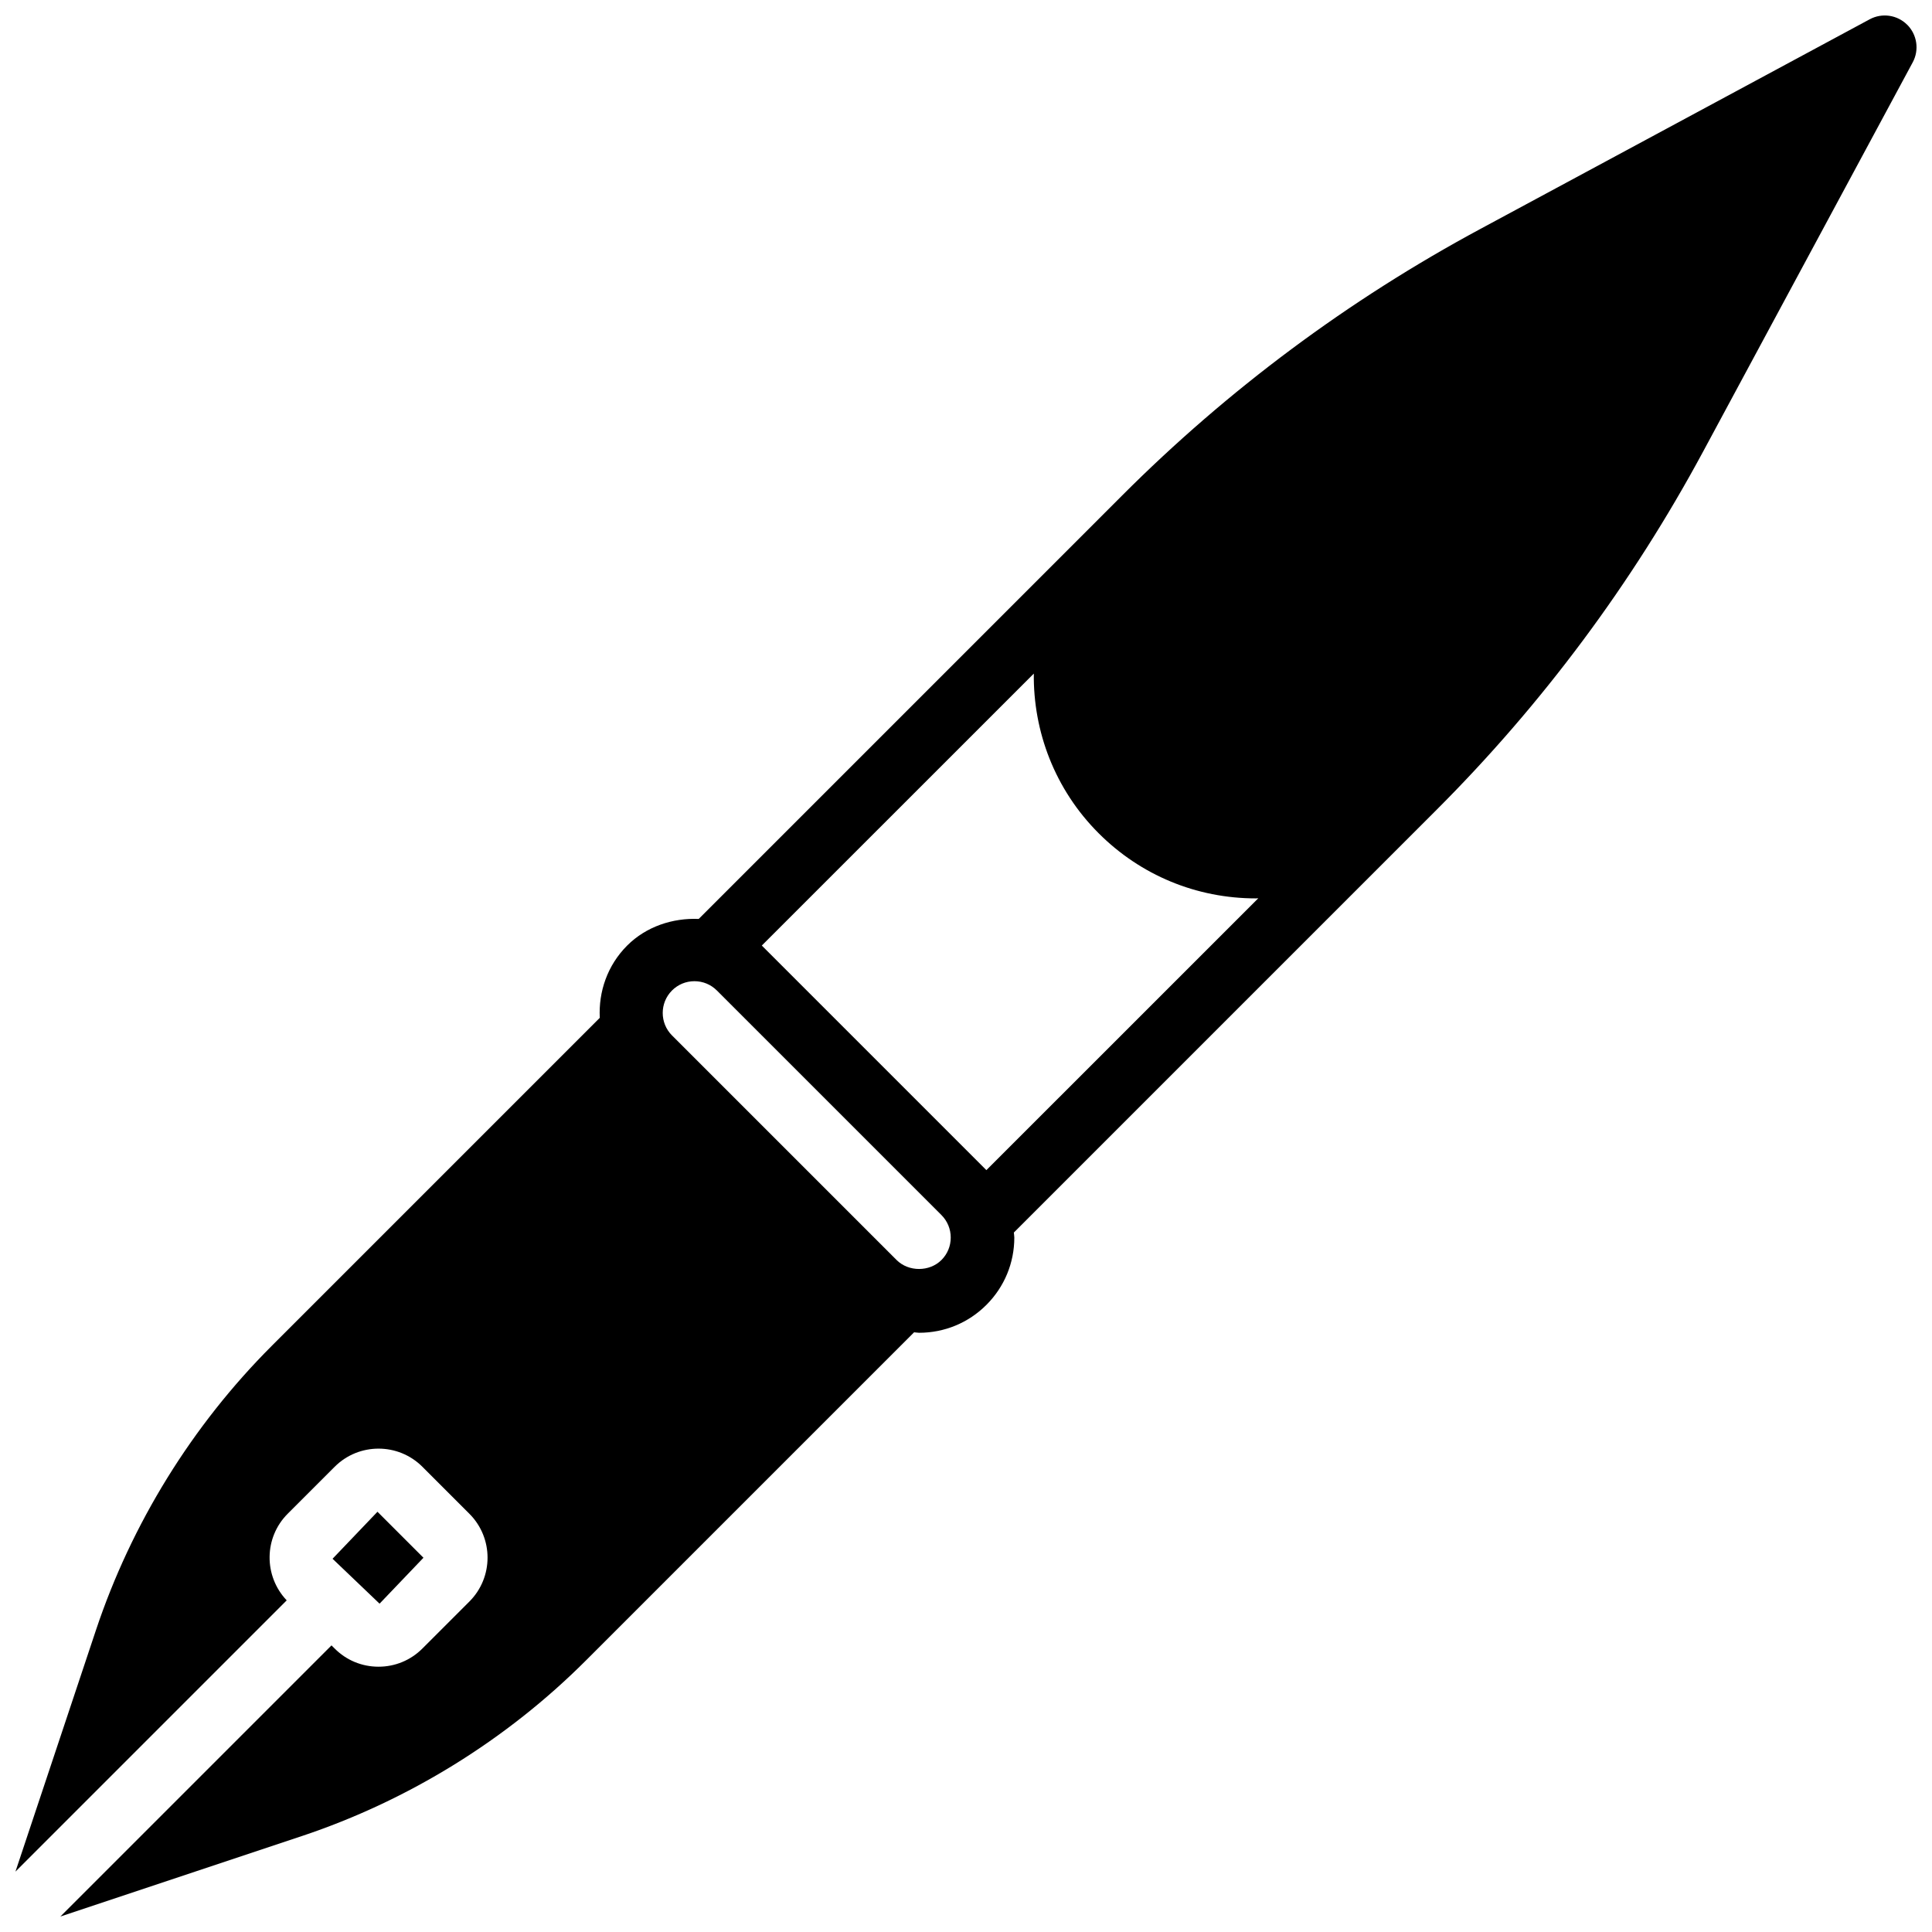 <?xml version="1.0" encoding="UTF-8"?>
<!-- Uploaded to: ICON Repo, www.svgrepo.com, Generator: ICON Repo Mixer Tools -->
<svg width="800px" height="800px" version="1.1" viewBox="144 144 512 512" xmlns="http://www.w3.org/2000/svg">
 <defs>
  <clipPath id="a">
   <path d="m148.09 148.09h503.81v503.81h-503.81z"/>
  </clipPath>
 </defs>
 <g clip-path="url(#a)">
  <path d="m649.43 150.57c-2.625-2.633-6.668-3.223-9.941-1.457l-103.21 55.578c-34.914 18.793-66.84 42.547-94.875 70.594l-6.219 6.219c-0.008 0.008-0.008 0.016-0.016 0.023l-106 106c-6.91-0.285-13.922 2.012-18.965 7.055-5.254 5.262-7.609 12.262-7.254 19.156l-86.973 86.973c-21.043 21.043-37.145 47.086-46.555 75.312l-21.328 63.977 71.887-71.887c-6.117-6.43-6.059-16.625 0.254-22.945l12.457-12.457c6.414-6.414 16.844-6.406 23.246 0l12.457 12.457c6.414 6.414 6.414 16.844 0 23.254l-12.457 12.457c-3.106 3.106-7.231 4.816-11.625 4.816s-8.527-1.707-11.625-4.816l-0.84-0.832-71.855 71.855 63.984-21.32c28.23-9.418 54.281-25.512 75.312-46.555l86.953-86.953c0.445 0.023 0.867 0.125 1.312 0.125 6.75 0 13.09-2.625 17.859-7.398 4.766-4.766 7.391-11.109 7.391-17.852 0-0.445-0.102-0.875-0.125-1.312l112.05-112.05c28.047-28.047 51.789-59.961 70.594-94.875l55.578-103.21c1.754-3.266 1.156-7.312-1.469-9.941zm-231.46 171.94c-0.176 15.301 5.539 30.664 17.195 42.32 11.129 11.129 25.926 17.254 41.664 17.254 0.211 0 0.422-0.023 0.633-0.035l-72.059 72.047-59.516-59.516zm-24.469 155.4c-3.172 3.172-8.719 3.18-11.902 0l-59.516-59.516c-3.273-3.281-3.273-8.617 0-11.902 1.59-1.59 3.703-2.465 5.949-2.465s4.359 0.875 5.949 2.465l59.516 59.516c1.582 1.59 2.457 3.703 2.457 5.949 0.004 2.25-0.863 4.363-2.453 5.953z"/>
 </g>
 <path d="m256.22 556.82-12.188-12.188-11.902 12.457 12.457 11.902z"/>
</svg>